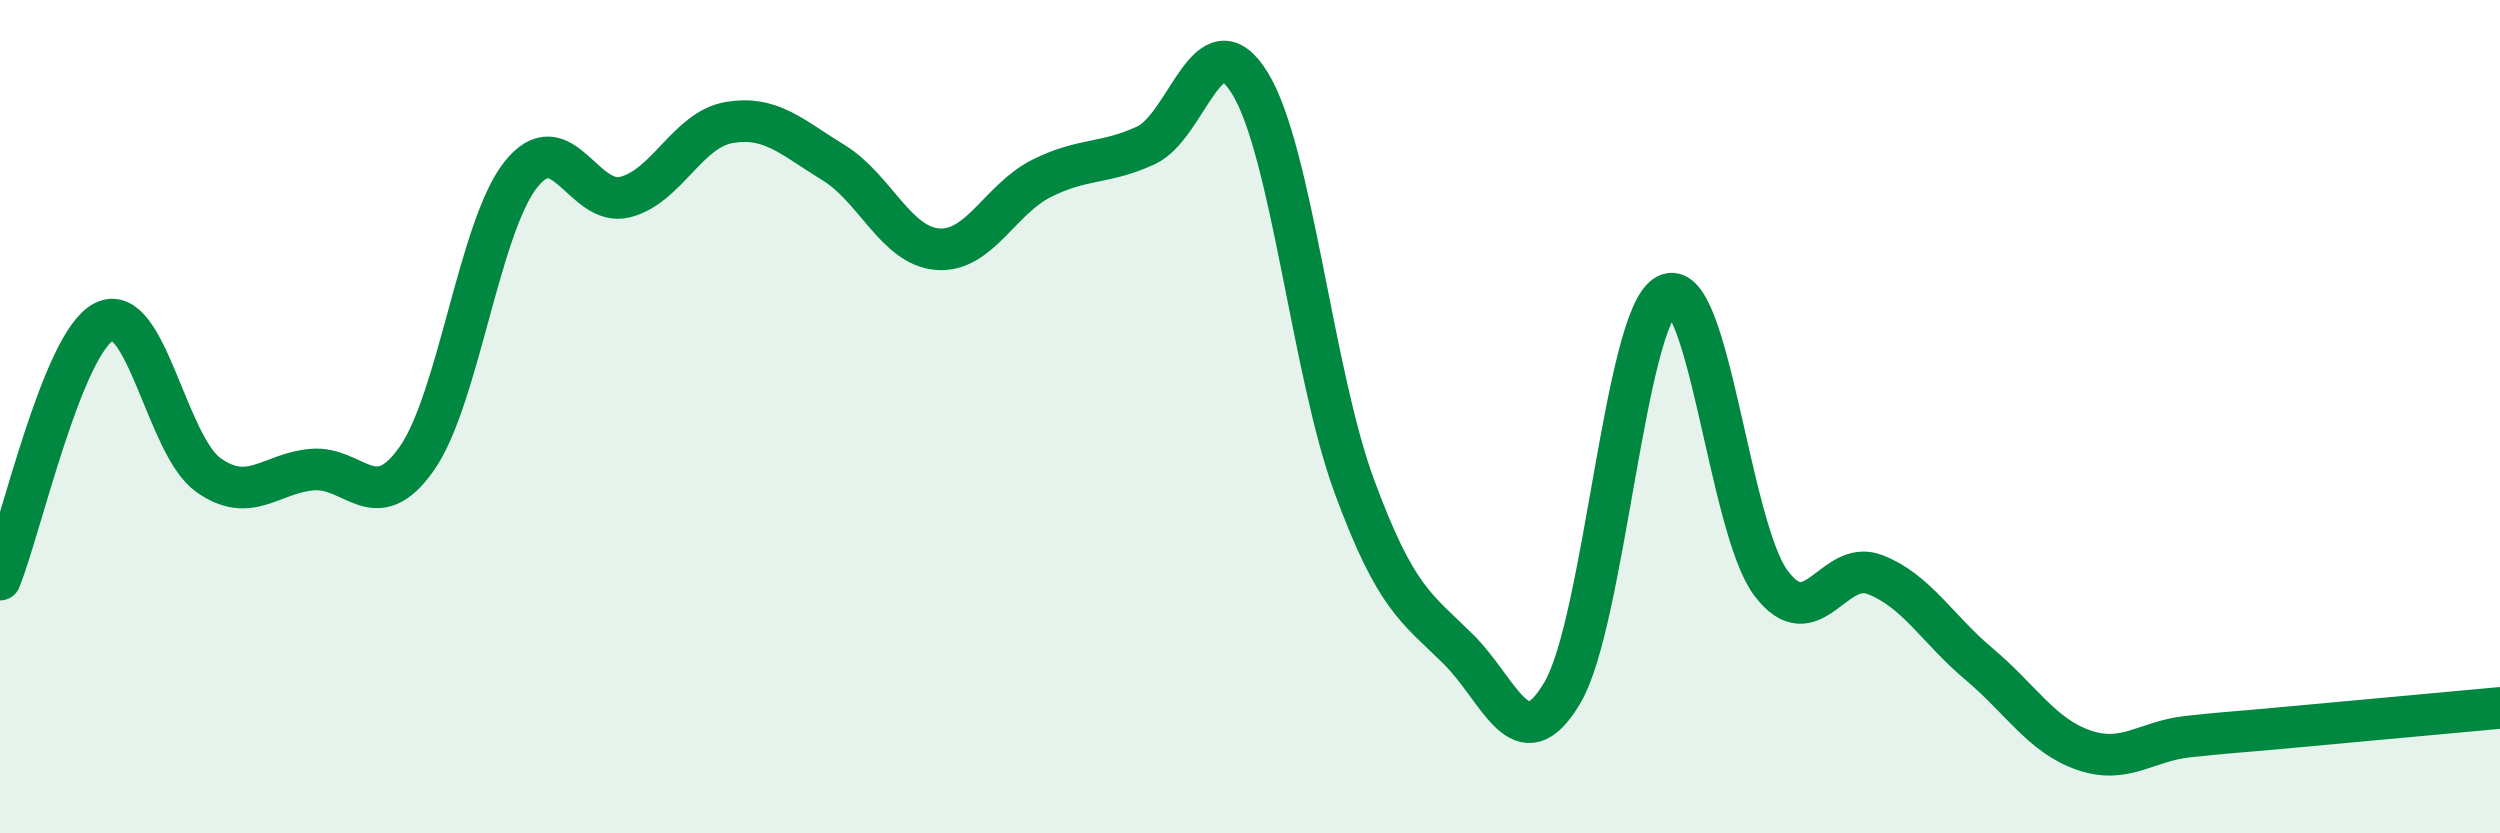 
    <svg width="60" height="20" viewBox="0 0 60 20" xmlns="http://www.w3.org/2000/svg">
      <path
        d="M 0,13.91 C 0.5,12.67 1.5,8.22 2.5,7.72 C 3.5,7.22 4,10.69 5,11.4 C 6,12.11 6.5,11.35 7.5,11.27 C 8.5,11.19 9,12.43 10,11.01 C 11,9.59 11.5,5.45 12.5,4.19 C 13.5,2.93 14,4.98 15,4.73 C 16,4.48 16.5,3.11 17.5,2.94 C 18.5,2.77 19,3.29 20,3.9 C 21,4.51 21.5,5.9 22.5,5.98 C 23.5,6.06 24,4.78 25,4.28 C 26,3.78 26.5,3.95 27.5,3.49 C 28.5,3.03 29,0.37 30,2 C 31,3.63 31.5,8.94 32.5,11.66 C 33.5,14.38 34,14.59 35,15.58 C 36,16.57 36.5,18.32 37.5,16.62 C 38.5,14.92 39,7.61 40,7.08 C 41,6.55 41.5,12.65 42.5,13.99 C 43.5,15.33 44,13.4 45,13.79 C 46,14.18 46.5,15.1 47.5,15.94 C 48.5,16.78 49,17.65 50,18 C 51,18.35 51.5,17.79 52.5,17.68 C 53.5,17.57 53.5,17.59 55,17.45 C 56.5,17.31 59,17.08 60,16.99L60 20L0 20Z"
        fill="#008740"
        opacity="0.1"
        stroke-linecap="round"
        stroke-linejoin="round"
      />
      <path
        d="M 0,13.91 C 0.5,12.67 1.5,8.22 2.5,7.72 C 3.5,7.22 4,10.69 5,11.4 C 6,12.11 6.5,11.35 7.5,11.27 C 8.5,11.19 9,12.43 10,11.01 C 11,9.59 11.5,5.45 12.5,4.19 C 13.5,2.93 14,4.98 15,4.73 C 16,4.48 16.5,3.11 17.5,2.94 C 18.5,2.77 19,3.29 20,3.9 C 21,4.51 21.5,5.9 22.5,5.98 C 23.5,6.06 24,4.78 25,4.28 C 26,3.78 26.5,3.95 27.5,3.49 C 28.5,3.03 29,0.37 30,2 C 31,3.63 31.5,8.94 32.5,11.66 C 33.5,14.38 34,14.59 35,15.58 C 36,16.57 36.5,18.32 37.5,16.62 C 38.5,14.92 39,7.61 40,7.08 C 41,6.55 41.5,12.65 42.5,13.99 C 43.5,15.33 44,13.4 45,13.79 C 46,14.18 46.5,15.1 47.5,15.94 C 48.5,16.78 49,17.65 50,18 C 51,18.35 51.5,17.79 52.5,17.68 C 53.5,17.57 53.5,17.59 55,17.45 C 56.5,17.31 59,17.08 60,16.99"
        stroke="#008740"
        stroke-width="1"
        fill="none"
        stroke-linecap="round"
        stroke-linejoin="round"
      />
    </svg>
  